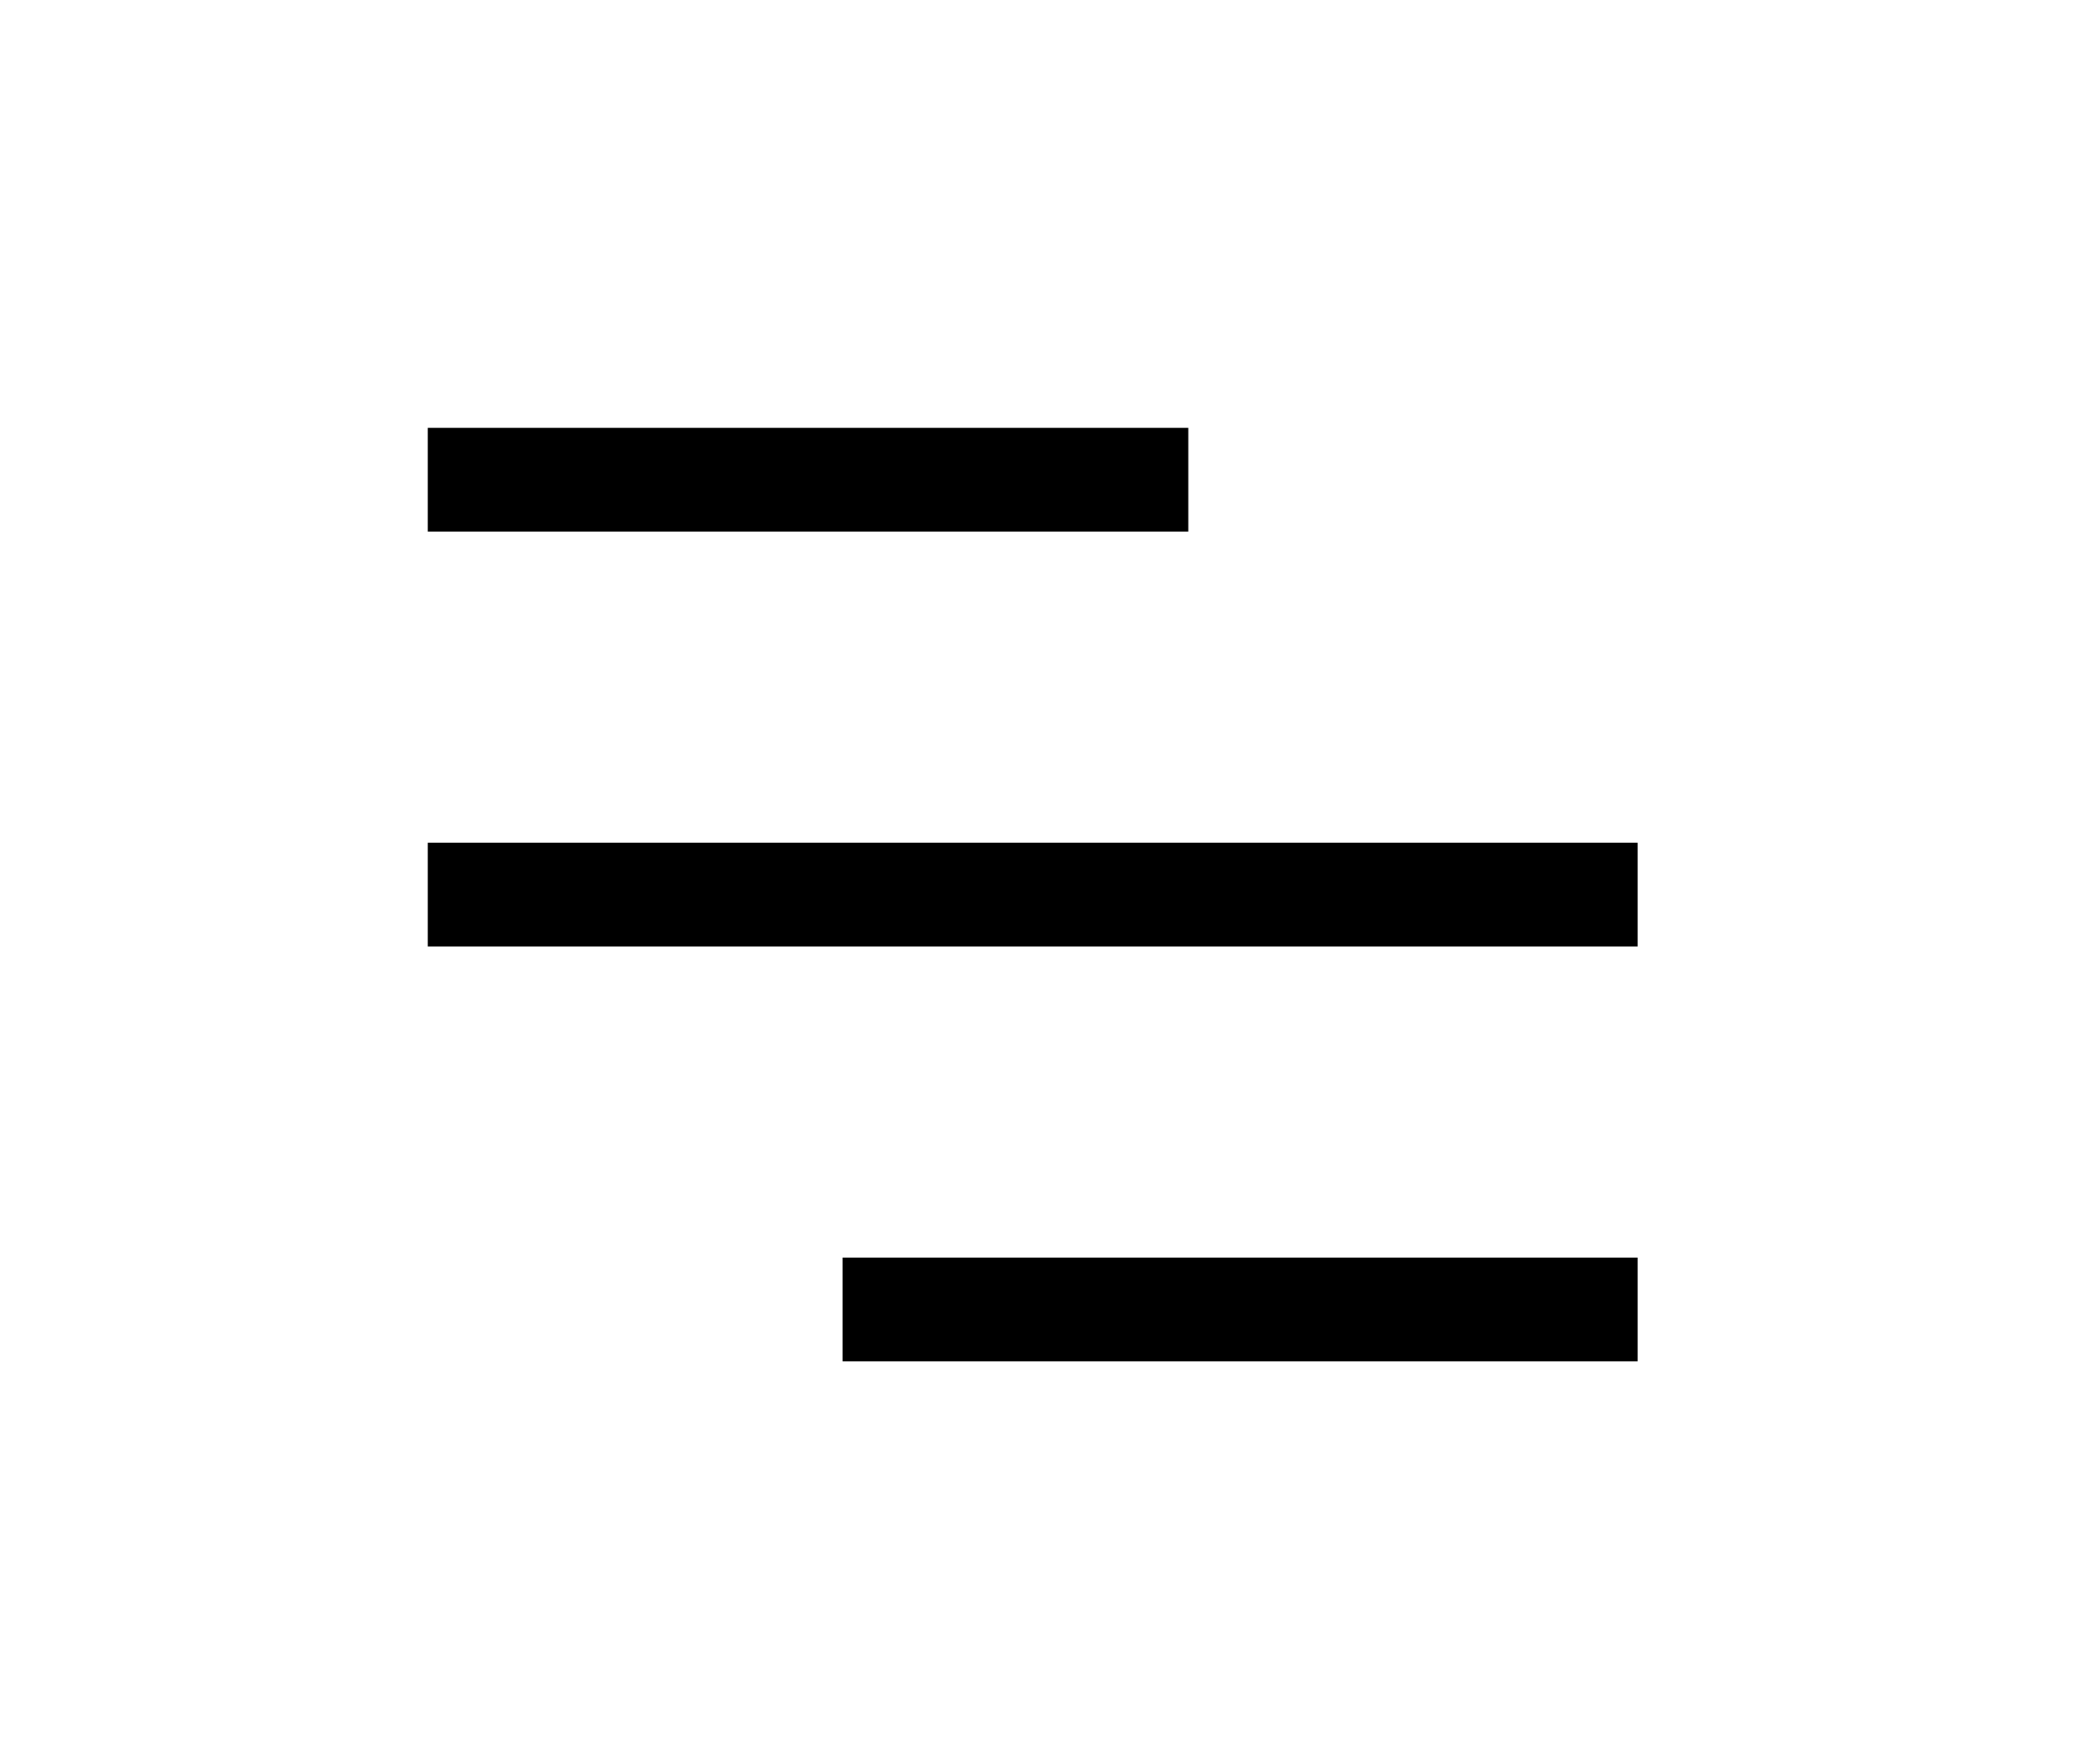 <svg width="54" height="45" viewBox="0 0 54 45" fill="none" xmlns="http://www.w3.org/2000/svg">
<rect x="11" y="11" width="19.556" height="2.667" fill="black"/>
<rect x="21.667" y="32.333" width="20.444" height="2.667" fill="black"/>
<rect x="11" y="21.667" width="31.111" height="2.667" fill="black"/>
</svg>
